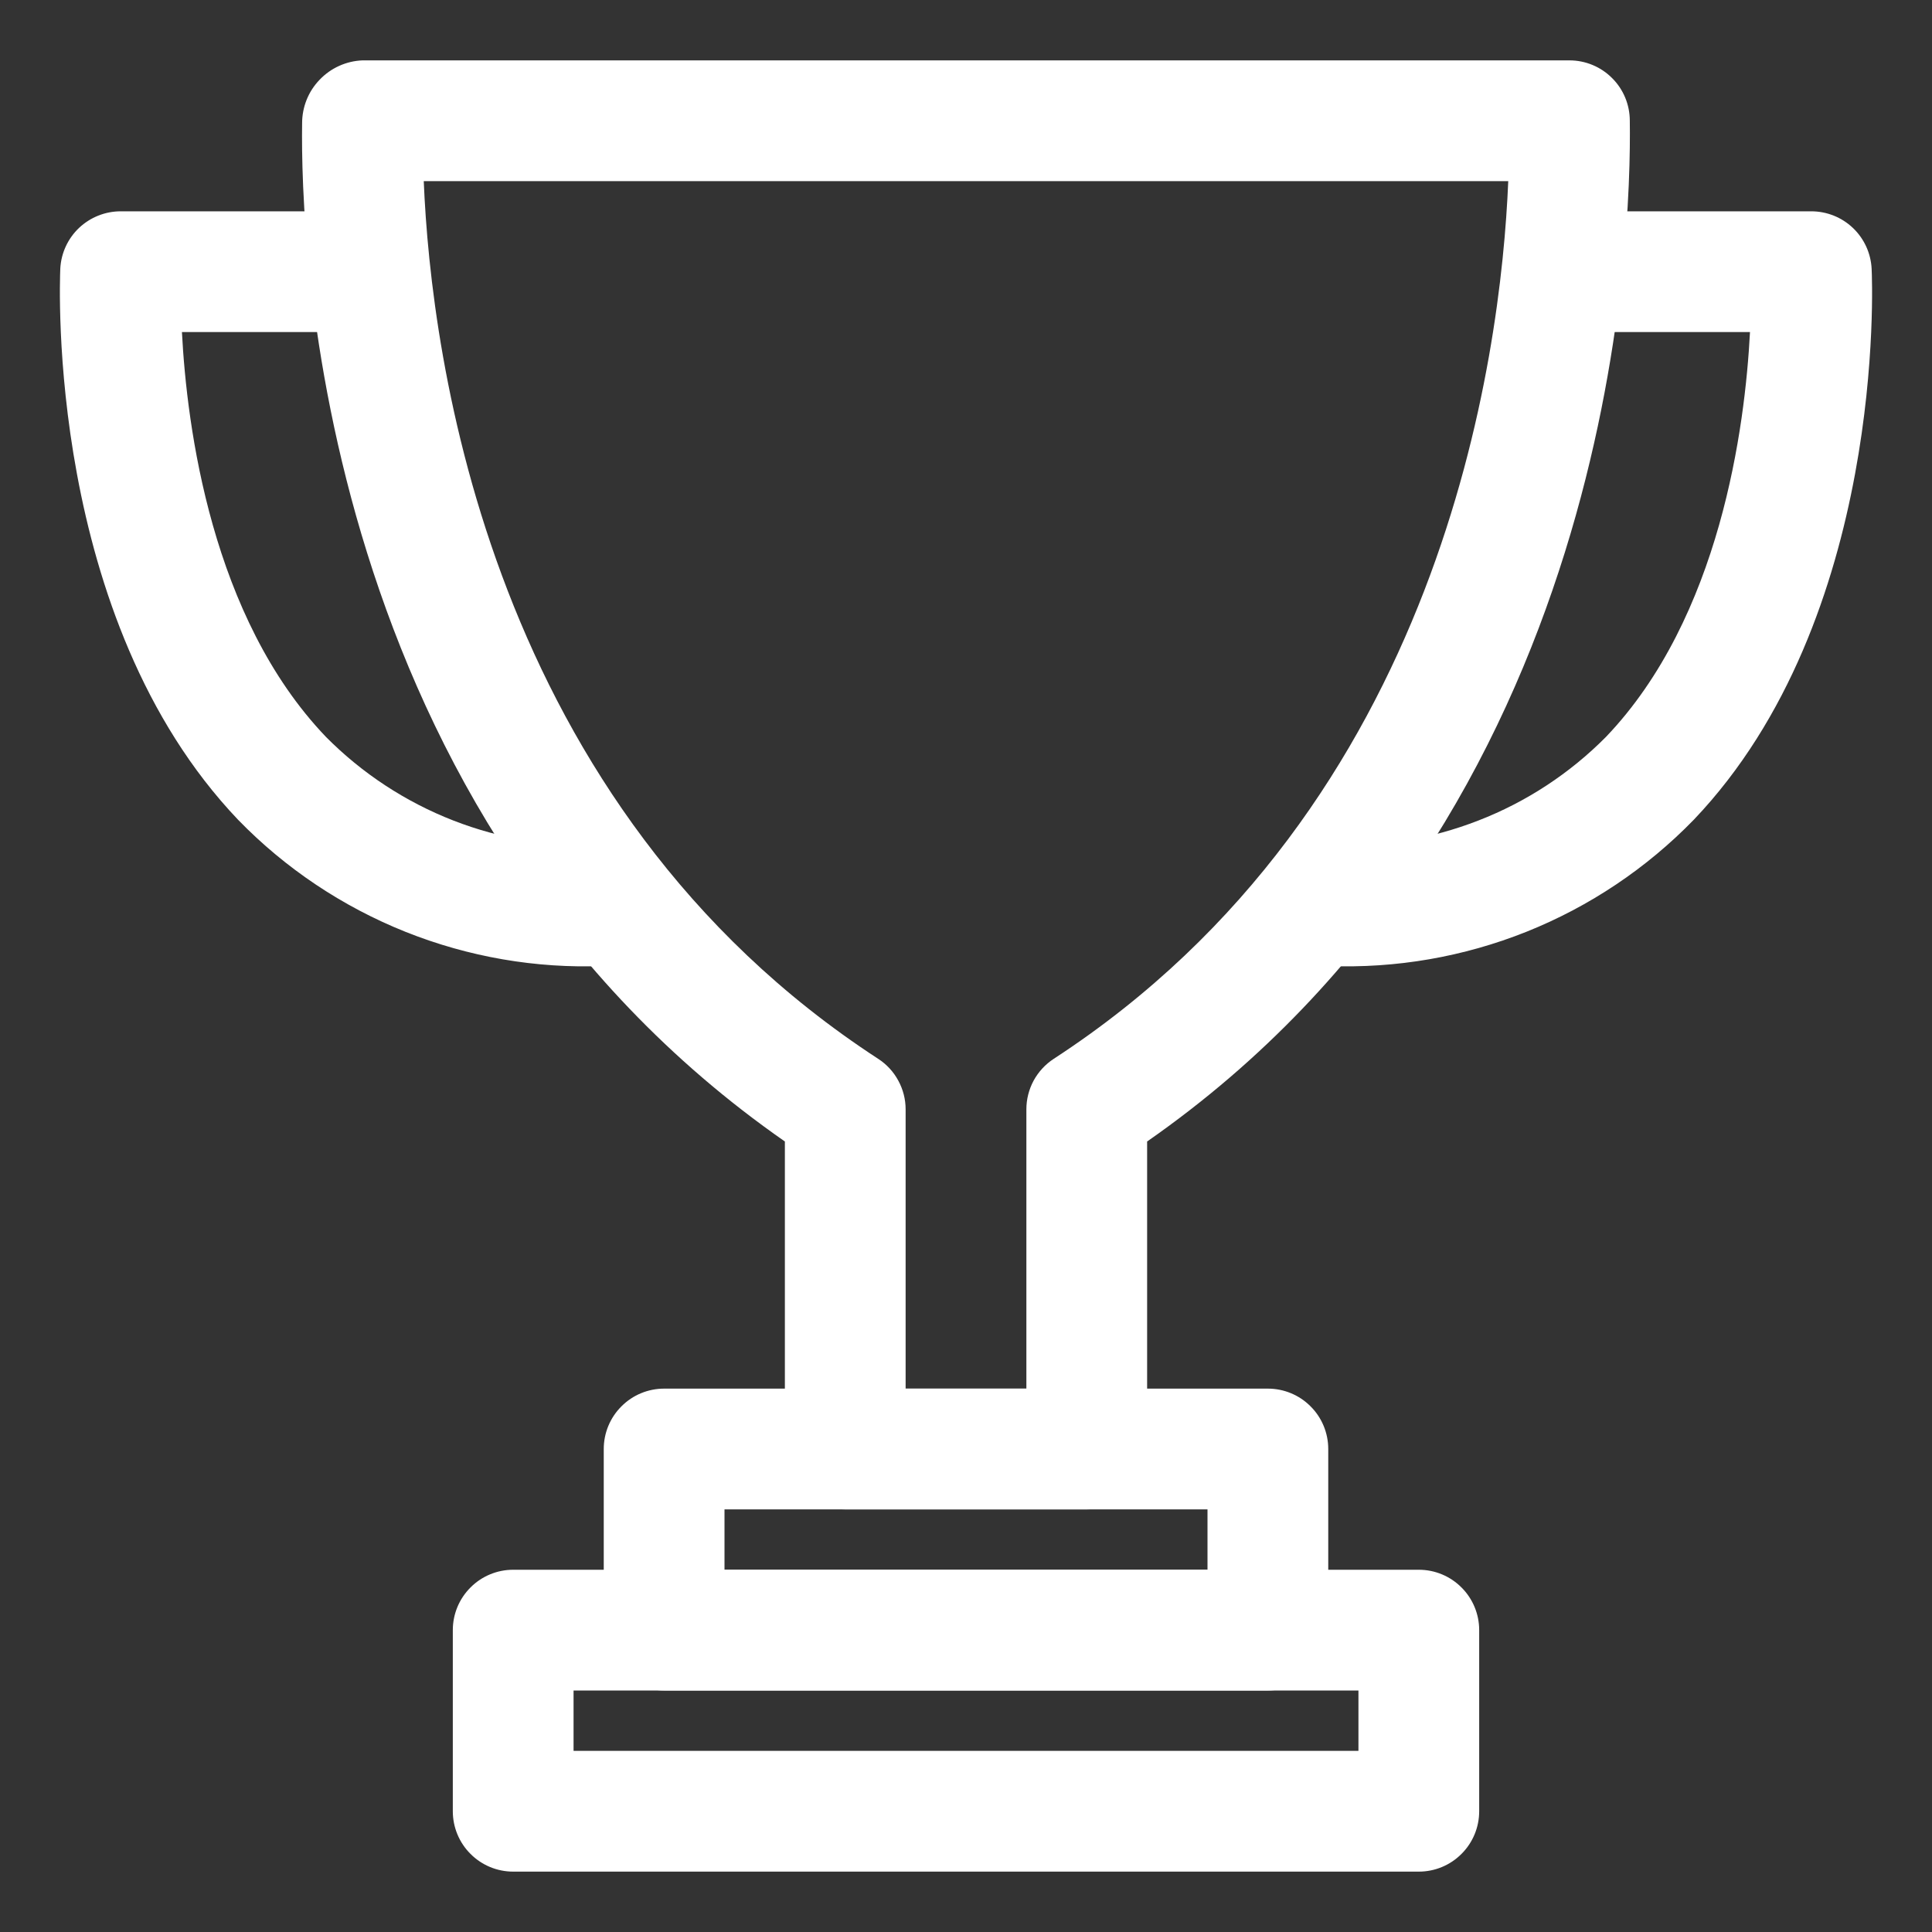 <svg width="24" height="24" viewBox="0 0 24 24" fill="none" xmlns="http://www.w3.org/2000/svg">
<rect x="0" y="0" width="24" height="24" fill="#333333" stroke="none"/>
<g clip-path="url(#clip0_437_2763)">
<path d="M13.5 18.75H10.5C10.301 18.75 10.11 18.671 9.969 18.53C9.829 18.39 9.75 18.199 9.75 18V14.18C3.929 10.125 3.732 2.954 3.753 1.535C3.752 1.332 3.829 1.137 3.97 0.991C4.11 0.844 4.301 0.758 4.503 0.75H19.496C19.695 0.75 19.886 0.829 20.026 0.97C20.167 1.11 20.246 1.301 20.246 1.5C20.267 2.954 20.07 10.125 14.25 14.18V18C14.25 18.199 14.171 18.39 14.03 18.53C13.889 18.671 13.699 18.75 13.5 18.75ZM11.25 17.25H12.75V13.781C12.75 13.656 12.781 13.534 12.84 13.424C12.9 13.314 12.986 13.221 13.09 13.153C17.922 10.006 18.645 4.437 18.736 2.25H5.264C5.354 4.437 6.077 10.006 10.909 13.153C11.014 13.221 11.1 13.314 11.159 13.424C11.219 13.534 11.25 13.656 11.25 13.781V17.25Z" fill="white"/>
<path d="M17.625 23.25H6.375C6.176 23.25 5.985 23.171 5.845 23.03C5.704 22.89 5.625 22.699 5.625 22.5V20.25C5.625 20.051 5.704 19.86 5.845 19.72C5.985 19.579 6.176 19.5 6.375 19.5H17.625C17.824 19.5 18.015 19.579 18.155 19.72C18.296 19.86 18.375 20.051 18.375 20.25V22.5C18.375 22.699 18.296 22.89 18.155 23.03C18.015 23.171 17.824 23.25 17.625 23.25ZM7.125 21.75H16.875V21H7.125V21.75Z" fill="white"/>
<path d="M15.75 21H8.25C8.051 21 7.86 20.921 7.72 20.78C7.579 20.64 7.5 20.449 7.5 20.25V18C7.5 17.801 7.579 17.61 7.72 17.47C7.86 17.329 8.051 17.25 8.25 17.25H15.75C15.949 17.25 16.14 17.329 16.28 17.47C16.421 17.61 16.5 17.801 16.5 18V20.25C16.5 20.449 16.421 20.64 16.28 20.78C16.14 20.921 15.949 21 15.75 21ZM9 19.5H15V18.75H9V19.5Z" fill="white"/>
<path d="M7.499 12C6.658 12.033 5.819 11.888 5.036 11.575C4.254 11.262 3.546 10.789 2.959 10.185C0.572 7.682 0.742 3.516 0.749 3.337C0.759 3.145 0.842 2.964 0.982 2.831C1.122 2.699 1.307 2.625 1.499 2.625H4.499C4.698 2.625 4.889 2.704 5.03 2.845C5.17 2.985 5.249 3.176 5.249 3.375C5.249 3.574 5.17 3.765 5.03 3.905C4.889 4.046 4.698 4.125 4.499 4.125H2.26C2.321 5.303 2.627 7.668 4.049 9.154C4.498 9.607 5.037 9.961 5.632 10.193C6.226 10.424 6.862 10.529 7.499 10.5C7.698 10.5 7.889 10.579 8.03 10.72C8.17 10.86 8.249 11.051 8.249 11.25C8.249 11.449 8.17 11.64 8.03 11.78C7.889 11.921 7.698 12 7.499 12Z" fill="white"/>
<path d="M16.5 12C16.301 12 16.11 11.921 15.97 11.78C15.829 11.64 15.75 11.449 15.75 11.25C15.75 11.051 15.829 10.86 15.97 10.72C16.11 10.579 16.301 10.5 16.5 10.5C17.137 10.529 17.773 10.424 18.367 10.192C18.962 9.961 19.501 9.607 19.95 9.154C21.371 7.668 21.678 5.303 21.739 4.125H19.5C19.301 4.125 19.11 4.046 18.97 3.905C18.829 3.765 18.75 3.574 18.75 3.375C18.75 3.176 18.829 2.985 18.97 2.845C19.11 2.704 19.301 2.625 19.5 2.625H22.5C22.693 2.625 22.878 2.699 23.017 2.831C23.157 2.964 23.24 3.145 23.25 3.337C23.259 3.514 23.428 7.68 21.041 10.183C20.454 10.787 19.746 11.261 18.964 11.574C18.181 11.887 17.342 12.032 16.5 12Z" fill="white"/>
</g>
<defs>
<clipPath id="clip0_437_2763">
<rect width="24" height="24" fill="white"/>
</clipPath>
</defs>
</svg>
